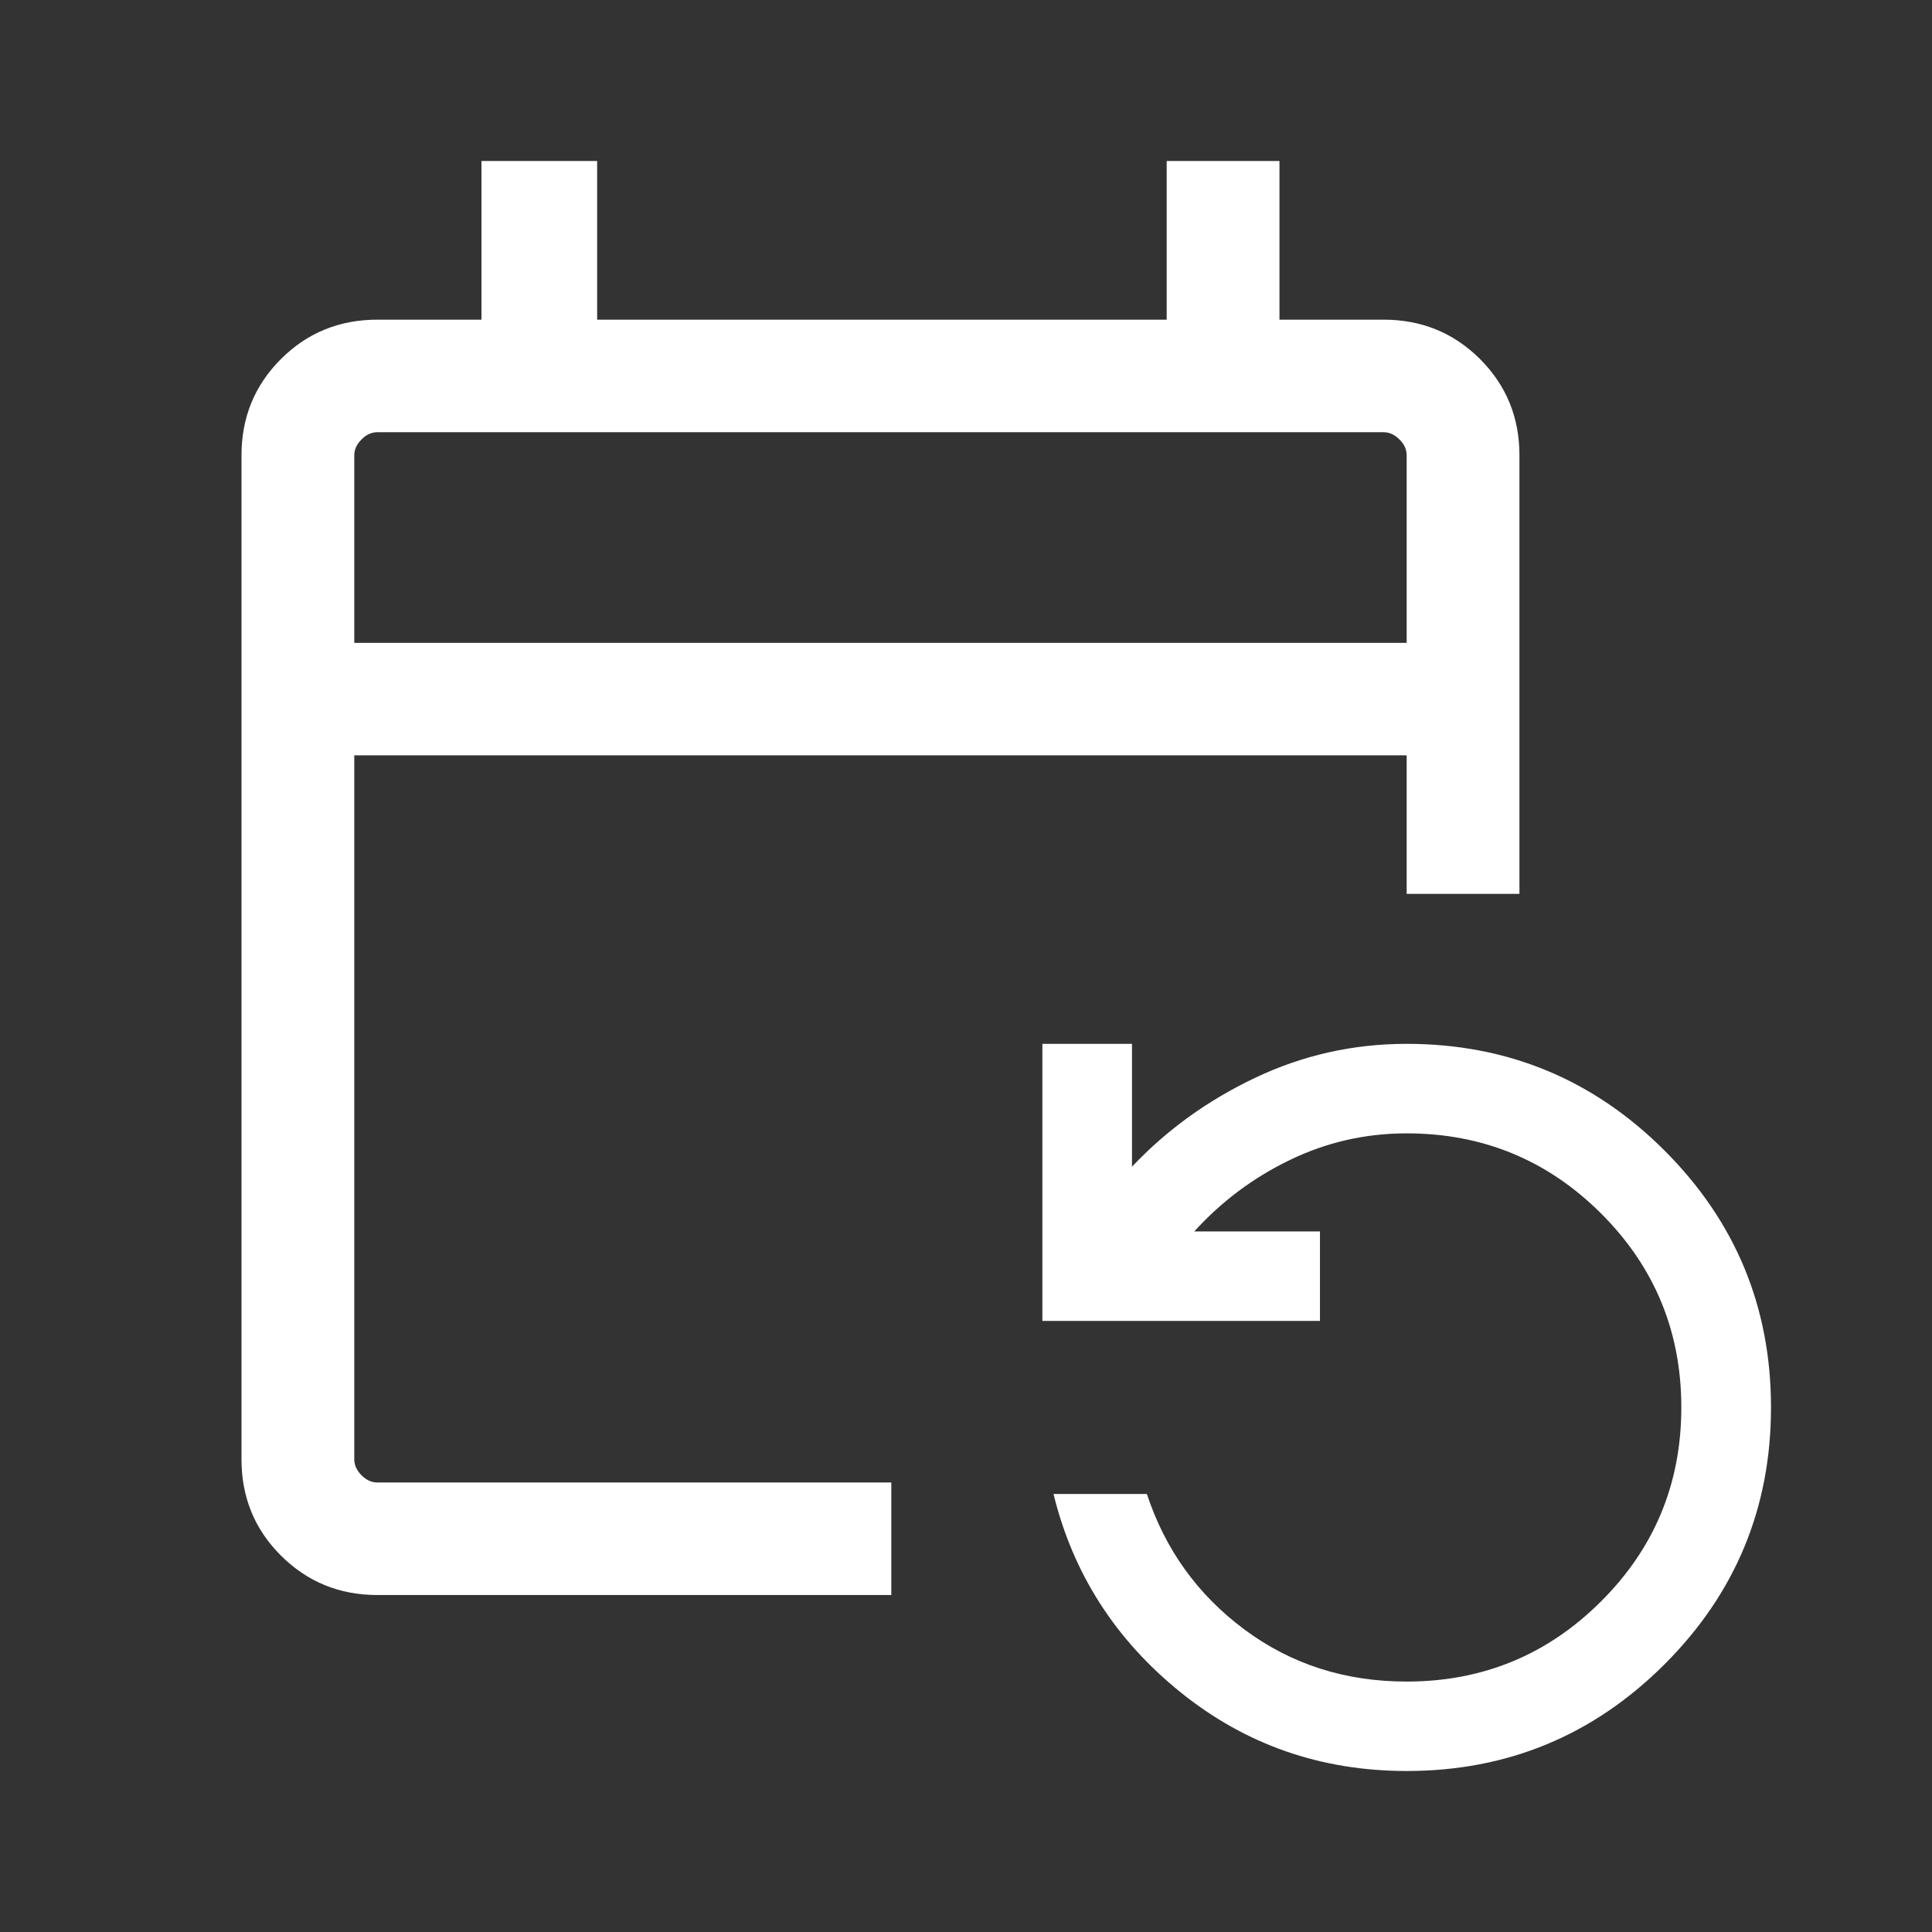 <svg xmlns="http://www.w3.org/2000/svg" fill="none" viewBox="0 0 24 24" height="24" width="24">
<rect x="0" y="0" width="24" height="24" fill="#333333" stroke="none"/>
<mask height="24" width="24" y="0" x="0" maskUnits="userSpaceOnUse" style="mask-type:alpha" id="mask0_3078_1374">
<rect fill="#D9D9D9" height="24" width="24"></rect>
</mask>
<g mask="url(#mask0_3078_1374)">
<path fill="white" d="M4.688 19.814C4.216 19.814 3.817 19.65 3.49 19.324C3.163 18.998 3 18.6 3 18.129V5.656C3 5.185 3.163 4.787 3.49 4.46C3.817 4.134 4.216 3.971 4.688 3.971H5.981V2H7.418V3.971H14.493V2H15.894V3.971H17.187C17.659 3.971 18.058 4.134 18.385 4.46C18.712 4.787 18.875 5.185 18.875 5.656V11.104H17.474V9.383H4.401V18.129C4.401 18.201 4.431 18.266 4.491 18.326C4.55 18.386 4.616 18.416 4.688 18.416H11.072V19.814H4.688ZM17.474 22C16.41 22 15.473 21.674 14.664 21.021C13.855 20.368 13.329 19.547 13.087 18.559H14.247C14.474 19.248 14.877 19.809 15.457 20.241C16.037 20.673 16.709 20.889 17.474 20.889C18.419 20.889 19.224 20.557 19.889 19.893C20.554 19.23 20.886 18.426 20.886 17.484C20.886 16.541 20.554 15.738 19.889 15.074C19.224 14.411 18.419 14.079 17.474 14.079C16.963 14.079 16.48 14.189 16.025 14.409C15.57 14.628 15.174 14.925 14.836 15.297H16.397V16.409H12.949V12.967H14.062V14.493C14.495 14.035 15.006 13.666 15.596 13.387C16.186 13.107 16.812 12.967 17.474 12.967C18.724 12.967 19.791 13.408 20.675 14.29C21.558 15.172 22 16.236 22 17.484C22 18.731 21.558 19.796 20.675 20.677C19.791 21.559 18.724 22 17.474 22ZM4.401 7.986H17.474V5.656C17.474 5.584 17.445 5.518 17.384 5.459C17.325 5.399 17.259 5.369 17.187 5.369H4.688C4.616 5.369 4.55 5.399 4.491 5.459C4.431 5.518 4.401 5.584 4.401 5.656V7.986Z"></path>
</g>
</svg>
